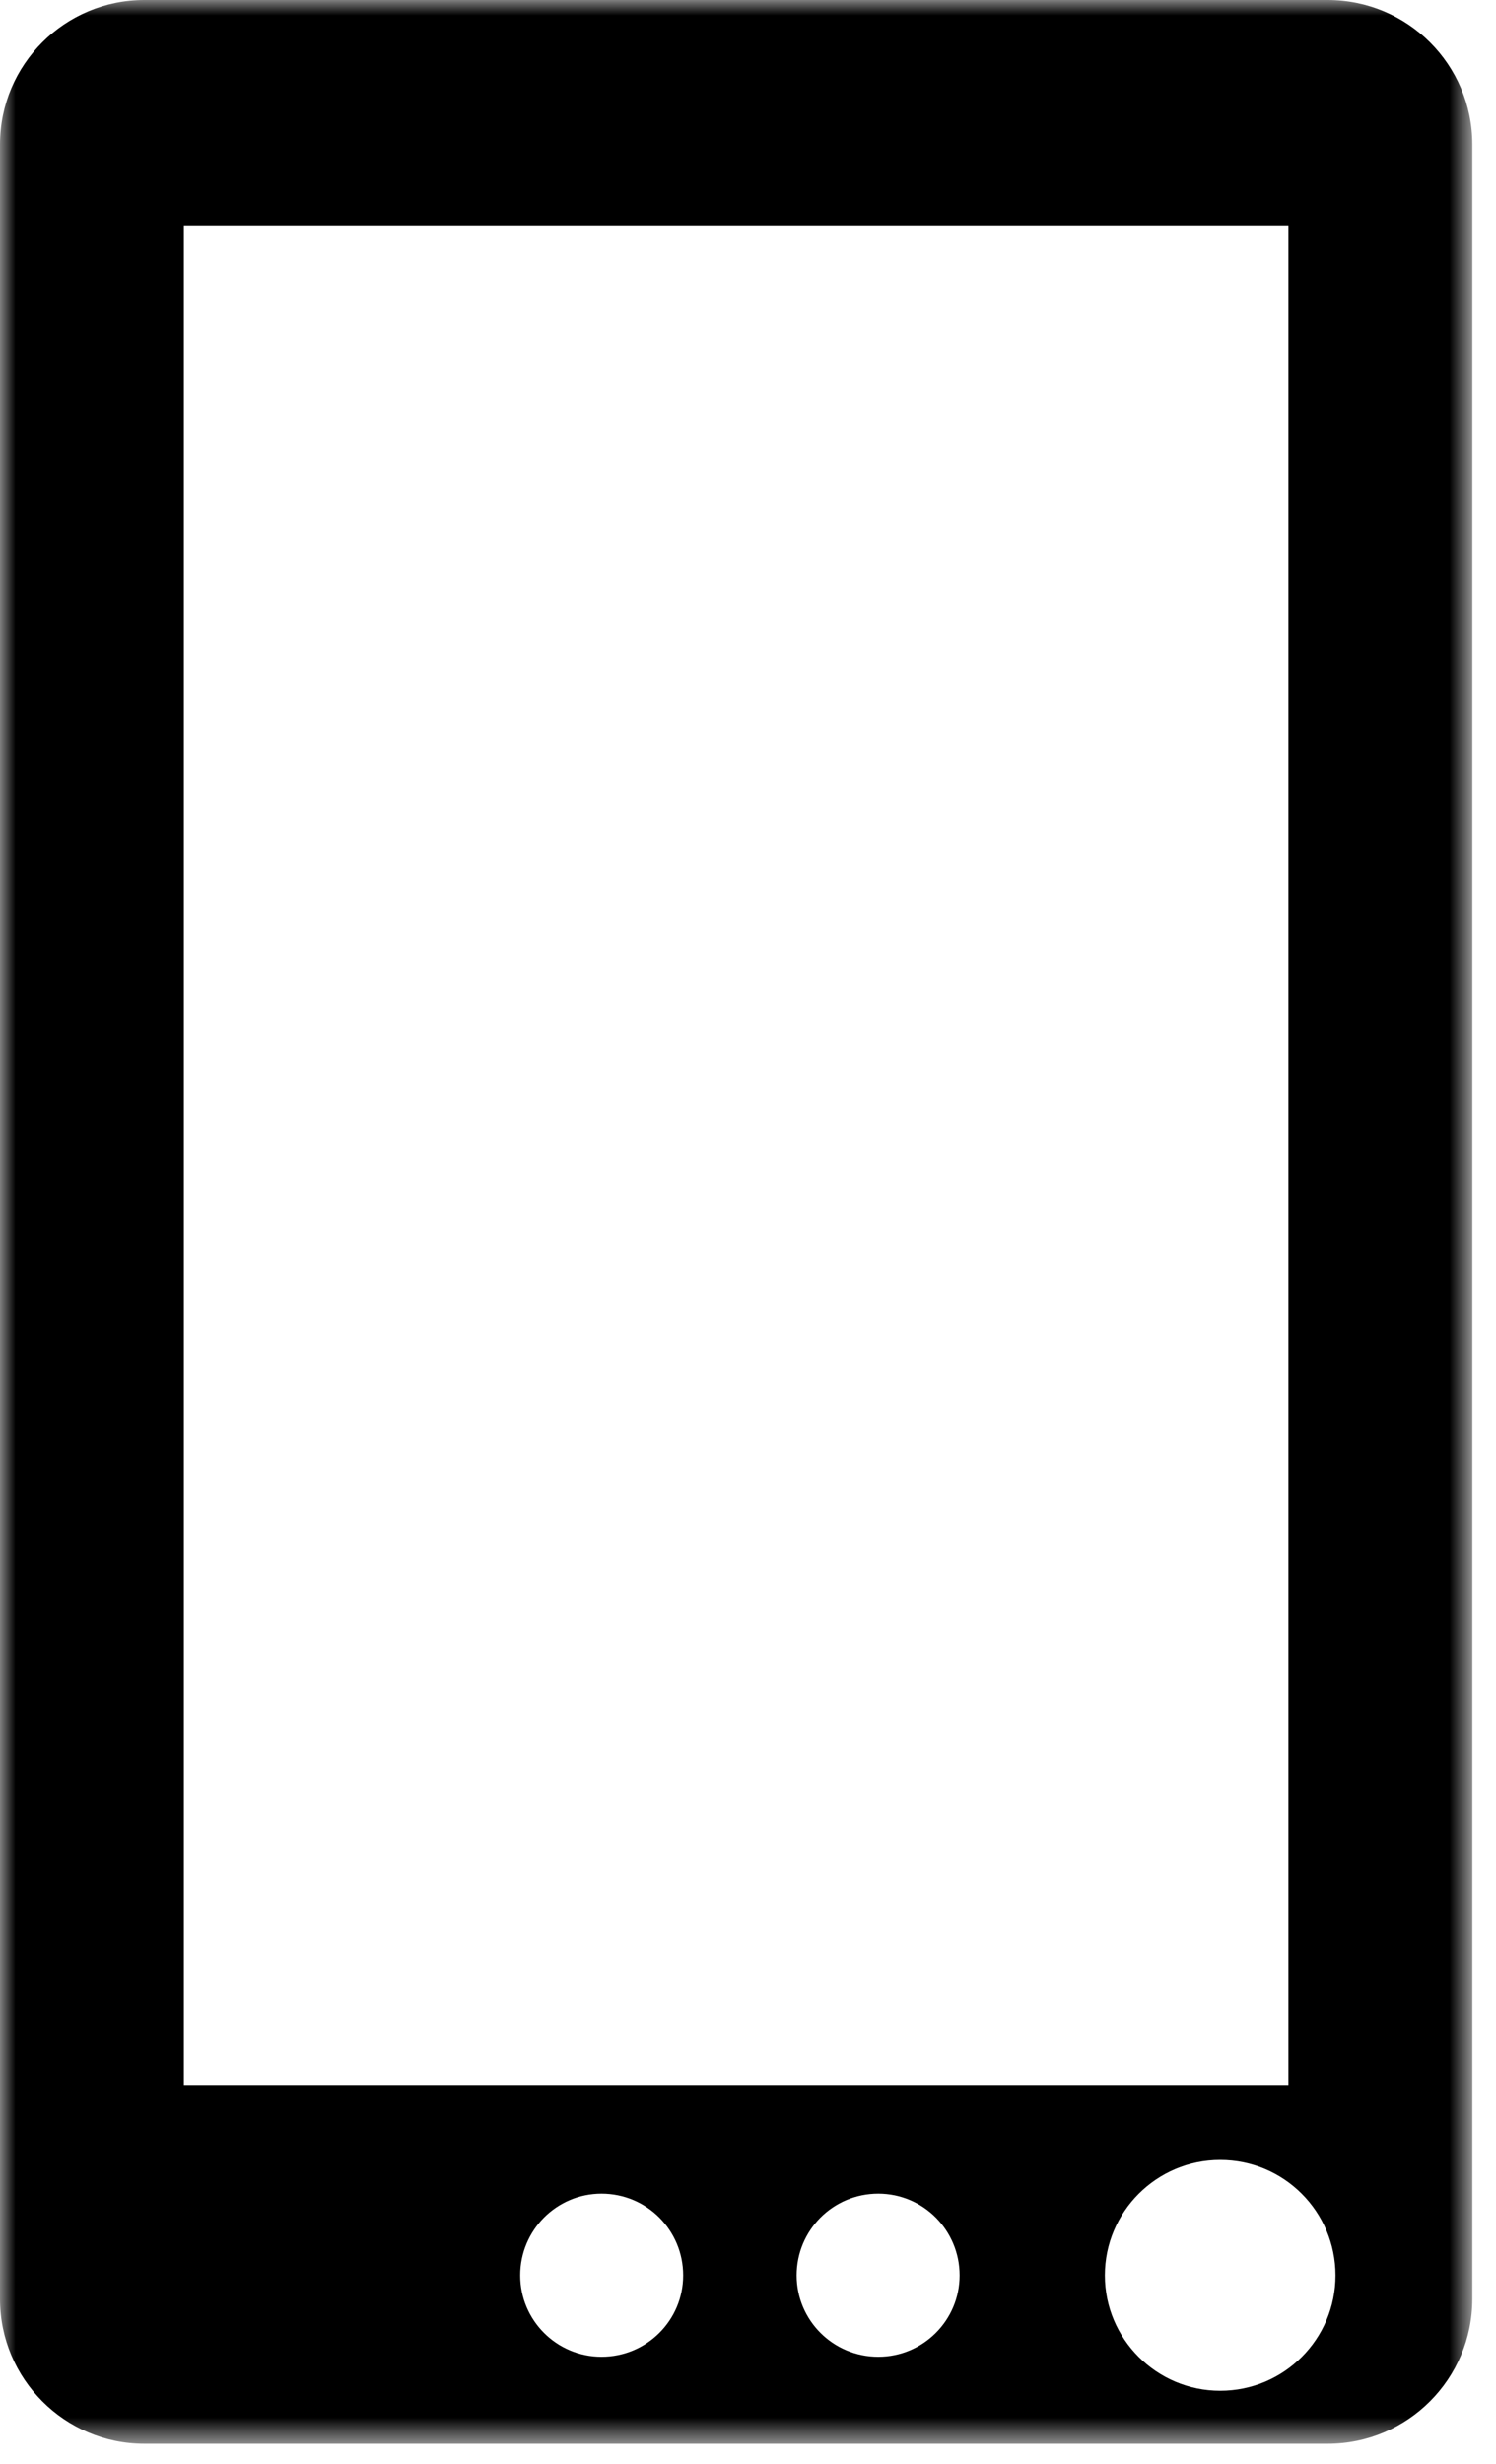 <?xml version="1.0" encoding="UTF-8"?>
<svg width="48px" height="79px" viewBox="0 0 48 79" version="1.1" xmlns="http://www.w3.org/2000/svg" xmlns:xlink="http://www.w3.org/1999/xlink">
    <!-- Generator: Sketch 59.1 (86144) - https://sketch.com -->
    <title>Em panel</title>
    <desc>Created with Sketch.</desc>
    <defs>
        <polygon id="path-1" points="0 0 47.24 0 47.24 78.36 0 78.36"></polygon>
    </defs>
    <g id="Category-/-Compare" stroke="none" stroke-width="1" fill="none" fill-rule="evenodd">
        <g id="Category---Embroidery-Machines-Compare-Results-(Desktop)" transform="translate(-325, -1867)">
            <g id="Em-panel" transform="translate(325, 1867)">
                <mask id="mask-2" fill="white">
                    <use xlink:href="#path-1"></use>
                </mask>
                <g id="Clip-2"></g>
                <path d="M39.15,76.66 C37.11,76.66 35.45,75 35.45,72.96 C35.45,70.92 37.11,69.26 39.15,69.26 C41.2,69.26 42.85,70.92 42.85,72.96 C42.85,75 41.2,76.66 39.15,76.66 L39.15,76.66 Z M28.18,75.57 C26.73,75.57 25.56,74.4 25.56,72.96 C25.56,71.51 26.73,70.34 28.18,70.34 C29.62,70.34 30.79,71.51 30.79,72.96 C30.79,74.4 29.62,75.57 28.18,75.57 L28.18,75.57 Z M19.3,75.57 C17.86,75.57 16.69,74.4 16.69,72.96 C16.69,71.51 17.86,70.34 19.3,70.34 C20.75,70.34 21.92,71.51 21.92,72.96 C21.92,74.4 20.75,75.57 19.3,75.57 L19.3,75.57 Z M5.9,66.85 L41.34,66.85 L41.34,7.23 L5.9,7.23 L5.9,66.85 Z M42.6,0 L4.63,0 C2.08,0 0,2.07 0,4.63 L0,73.72 C0,76.28 2.08,78.36 4.63,78.36 L42.6,78.36 C45.16,78.36 47.24,76.28 47.24,73.72 L47.24,4.63 C47.24,2.07 45.16,0 42.6,0 L42.6,0 Z" id="Fill-1" fill="#000000" mask="url(#mask-2)"></path>
            </g>
        </g>
    </g>
</svg>